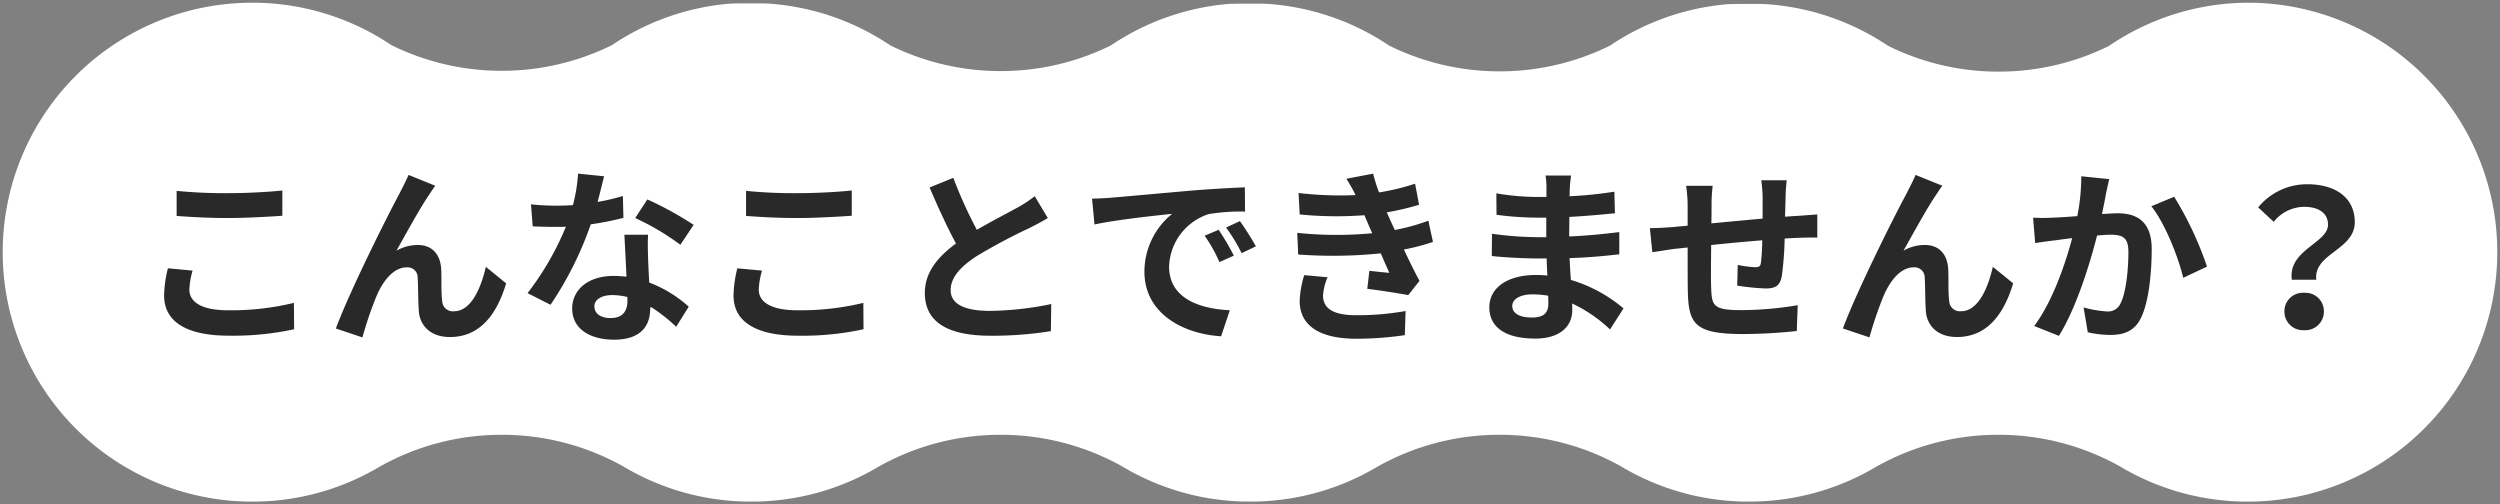 <svg xmlns="http://www.w3.org/2000/svg" width="461" height="93"><rect width="100%" height="100%" fill="#808080" stroke="none"/><path data-name="合体 1" d="M390.942 86.014a45.787 45.787 0 0 0-22.437-5.84 45.785 45.785 0 0 0-22.452 5.846 45.748 45.748 0 0 1-21.553 6.436h-.005l-.394.015-.179.006H321.079l-.382-.013-.193-.008h-.01a45.745 45.745 0 0 1-21.628-6.488 45.789 45.789 0 0 0-22.355-5.794 45.78 45.78 0 0 0-22.466 5.855 45.736 45.736 0 0 1-21.54 6.428h-.005l-.394.015-.179.006H229.083l-.382-.013-.193-.008h-.01a45.745 45.745 0 0 1-21.628-6.488 45.789 45.789 0 0 0-22.355-5.794 45.779 45.779 0 0 0-22.466 5.855 45.736 45.736 0 0 1-21.54 6.428h-.005l-.394.015-.179.006H137.087l-.382-.013-.193-.008h-.01a45.746 45.746 0 0 1-21.629-6.488 45.786 45.786 0 0 0-22.354-5.794 45.78 45.78 0 0 0-22.557 5.906A45.79 45.79 0 0 1 46.499 92.5a46 46 0 0 1-46-46 46 46 0 0 1 46-46 45.785 45.785 0 0 1 25.63 7.8 45.789 45.789 0 0 0 20.377 4.755 45.8 45.8 0 0 0 20.333-4.733A45.737 45.737 0 0 1 133.45.778l.426-.045h.012l.1-.01h.008l.3-.028h.036l.087-.008h.033l.186-.016h.007l.081-.007h.048l.078-.006h.047l.123-.009h.329l.079-.005.1-.006h.335l.106-.006h.322l.121-.006H140.666l.135.006h.264l.179.01h.036l.087.005h.033l.293.019h.022l.095.007h.023a45.736 45.736 0 0 1 22.315 7.682 45.79 45.79 0 0 0 20.369 4.751 45.8 45.8 0 0 0 20.333-4.733A45.737 45.737 0 0 1 225.461.829l.426-.045h.012l.1-.01h.008l.3-.028h.036l.087-.008h.033l.186-.016h.007l.081-.007h.048l.078-.006h.047l.123-.009h.329l.079-.005.1-.006h.335l.106-.006h.322l.121-.006H232.677l.135.006h.264l.179.01h.036l.087.005h.033l.293.019h.022l.095.007h.023a45.736 45.736 0 0 1 22.315 7.682 45.79 45.79 0 0 0 20.369 4.751 45.8 45.8 0 0 0 20.333-4.733A45.737 45.737 0 0 1 317.472.88l.426-.045h.012l.1-.01h.008l.3-.028h.036l.087-.008h.033l.186-.016h.007l.081-.007h.048l.078-.006h.047l.123-.009h.329l.079-.005.1-.006h.335l.106-.006h.322l.121-.006h4.251l.138.007h.256l.187.011h.034l.088.005h.031l.3.019h.018l.1.007h.019a45.745 45.745 0 0 1 22.318 7.682 45.79 45.79 0 0 0 20.369 4.751 45.8 45.8 0 0 0 20.338-4.735A45.784 45.784 0 0 1 414.5.5a46 46 0 0 1 46 46 46 46 0 0 1-46 46 45.783 45.783 0 0 1-23.558-6.486z" fill="#fff" stroke="rgba(0,0,0,0)" stroke-miterlimit="10"/><path data-name="パス 2063" d="M32.571 39.819c2.835.21 5.845.385 9.485.385 3.29 0 7.6-.245 10.01-.42v-4.655c-2.66.28-6.615.49-10.045.49a90.84 90.84 0 0 1-9.45-.42zm-1.61 9.655a22.294 22.294 0 0 0-.7 5.005c0 4.76 3.99 7.42 11.935 7.42a52.92 52.92 0 0 0 12.04-1.185l-.035-4.865a49.15 49.15 0 0 1-12.18 1.365c-5 0-7.1-1.61-7.1-3.815a14.381 14.381 0 0 1 .595-3.5zm49.31-15.22-4.935-2c-.63 1.47-1.26 2.59-1.715 3.535-1.815 3.295-9.13 17.855-11.685 24.785l4.9 1.645a66.894 66.894 0 0 1 2.625-7.7c1.225-2.835 3.15-5.215 5.53-5.215a1.865 1.865 0 0 1 2.03 1.925c.1 1.4.07 4.235.21 6.09.14 2.52 1.96 4.83 5.74 4.83 5.355 0 8.575-3.92 10.36-9.9l-3.745-3.045c-.98 4.3-2.87 8.19-5.845 8.19a1.957 1.957 0 0 1-2.2-1.89c-.21-1.435-.105-4.235-.175-5.775-.14-2.87-1.715-4.55-4.305-4.55a7.888 7.888 0 0 0-3.955 1.05c1.715-3.045 4.34-7.875 6.055-10.36.38-.565.765-1.195 1.11-1.615zm47.635 7.21a62.367 62.367 0 0 0-8.535-4.69l-2.24 3.43a46.212 46.212 0 0 1 8.33 4.935zm-13.05-5.32a36.61 36.61 0 0 1-4.655 1.085c.49-1.855.91-3.6 1.19-4.725l-4.8-.49a29.511 29.511 0 0 1-.945 5.81c-1.05.07-2.1.1-3.115.1a44.058 44.058 0 0 1-4.62-.245l.315 4.06c1.5.07 2.9.1 4.34.1.6 0 1.19 0 1.785-.035a52.884 52.884 0 0 1-7.07 12.25l4.24 2.145a63.98 63.98 0 0 0 7.42-14.84 50.792 50.792 0 0 0 6.02-1.19zm.84 19.285c0 1.855-.77 3.22-3.115 3.22-1.89 0-2.975-.875-2.975-2.17 0-1.225 1.295-2.065 3.29-2.065a12.267 12.267 0 0 1 2.8.35zm-.56-12.145c.105 2.1.28 5.145.385 7.735-.735-.07-1.54-.14-2.345-.14-4.83 0-7.665 2.625-7.665 6.02 0 3.815 3.4 5.74 7.7 5.74 4.935 0 6.685-2.52 6.685-5.74l.105-.315a30.856 30.856 0 0 1 4.69 3.675l2.31-3.71a23.09 23.09 0 0 0-7.28-4.445c-.1-1.715-.175-3.395-.21-4.375-.035-1.54-.1-2.975 0-4.445zm22.435-3.465c2.835.21 5.845.385 9.485.385 3.29 0 7.6-.245 10.01-.42v-4.655c-2.66.28-6.615.49-10.045.49a90.84 90.84 0 0 1-9.45-.42zm-1.61 9.66a22.294 22.294 0 0 0-.7 5.005c0 4.76 3.99 7.42 11.935 7.42a52.92 52.92 0 0 0 12.04-1.19l-.035-4.865a49.15 49.15 0 0 1-12.18 1.365c-5 0-7.105-1.61-7.105-3.815a14.381 14.381 0 0 1 .6-3.5zm54.845-13.3a23.931 23.931 0 0 1-3.185 2.1c-1.645.91-4.655 2.45-7.49 4.1a81.263 81.263 0 0 1-4.34-9.59l-4.375 1.785c1.575 3.675 3.255 7.35 4.865 10.325-3.325 2.45-5.74 5.285-5.74 9.135 0 5.95 5.215 7.875 12.11 7.875a67.788 67.788 0 0 0 11.13-.845l.07-5a57.971 57.971 0 0 1-11.34 1.26c-4.795 0-7.21-1.33-7.21-3.815 0-2.415 1.925-4.41 4.83-6.3a106.149 106.149 0 0 1 9.66-5.145c1.26-.63 2.38-1.225 3.43-1.855zm33.915 6.2-2.59 1.085a27 27 0 0 1 2.73 4.865l2.66-1.19a45.866 45.866 0 0 0-2.8-4.765zm3.92-1.61-2.555 1.19a30.79 30.79 0 0 1 2.87 4.725l2.625-1.26a52.35 52.35 0 0 0-2.94-4.66zm-27.27-4.135.455 4.76c4.025-.875 11.305-1.645 14.315-1.96a13.744 13.744 0 0 0-5.11 10.675c0 7.525 6.86 11.445 14.14 11.9l1.61-4.8c-5.88-.28-11.2-2.345-11.2-8.05a10.521 10.521 0 0 1 7.32-9.685 35.793 35.793 0 0 1 6.685-.455l-.035-4.48c-2.45.105-6.23.315-9.8.6-6.335.56-12.075 1.085-14.98 1.33-.665.06-2 .13-3.4.165zm39.13 14.105a18 18 0 0 0-.84 4.725c0 4.8 3.99 7 10.465 7a61.383 61.383 0 0 0 8.925-.665l.14-4.445a50.428 50.428 0 0 1-9.17.77c-4.515 0-6.055-1.47-6.055-3.64a10.266 10.266 0 0 1 .84-3.36zm22.89-10.045a37.1 37.1 0 0 1-6.195 1.715l-.805-1.75-.665-1.5a50.014 50.014 0 0 0 5.95-1.4l-.735-3.885a41.994 41.994 0 0 1-6.65 1.61 29.633 29.633 0 0 1-1.085-3.465l-4.935.945a31.167 31.167 0 0 1 1.68 2.975v.035a65.256 65.256 0 0 1-10.5-.385l.21 3.955a68.723 68.723 0 0 0 11.935.14l.84 1.96.6 1.365a70.347 70.347 0 0 1-13.825-.07l.175 3.99a87.078 87.078 0 0 0 15.225-.21l1.575 3.6c-.945-.105-2.31-.21-3.675-.385l-.385 3.325c2.31.28 5.635.8 7.56 1.155l2.065-2.625c-1.015-1.89-1.995-3.92-2.87-5.775a40.334 40.334 0 0 0 5.355-1.4zm22.12 15.3c0 1.995-1.19 2.555-3.045 2.555-2.38 0-3.605-.84-3.605-2.135 0-1.19 1.33-2.135 3.78-2.135a18.572 18.572 0 0 1 2.835.245c.04.59.04 1.08.04 1.465zm13.86.875a26.809 26.809 0 0 0-9.7-5.25c-.105-1.33-.175-2.73-.245-4.025 3.36-.105 6.055-.35 9.17-.7v-4.1c-2.835.35-5.74.665-9.24.805l.035-3.6c3.325-.175 6.125-.455 8.4-.665l-.1-3.99a72.625 72.625 0 0 1-8.26.84l.035-1.365a23.165 23.165 0 0 1 .245-2.45l-4.72-.005a13.872 13.872 0 0 1 .175 2.38v1.575h-1.715a45.881 45.881 0 0 1-7.525-.665l.035 3.955a57.718 57.718 0 0 0 7.525.525h1.645v3.6h-1.645a62.875 62.875 0 0 1-8.365-.63l-.035 4.1c2.31.28 6.3.455 8.33.455h1.785c.035 1.015.07 2.1.14 3.15a21.273 21.273 0 0 0-2.135-.1c-5.355 0-8.575 2.45-8.575 5.95 0 3.675 2.94 5.775 8.47 5.775 4.585 0 6.825-2.275 6.825-5.25 0-.35 0-.77-.035-1.225a26.253 26.253 0 0 1 7 4.795zm25.41-23.625a26.84 26.84 0 0 1 .245 3.15v3.92c-3.15.28-6.51.595-9.45.875.035-1.365.035-2.52.035-3.325a27.418 27.418 0 0 1 .21-3.6h-4.9a26.172 26.172 0 0 1 .28 3.85v3.5l-2.625.245c-1.75.14-3.36.21-4.34.21l.455 4.445c.91-.14 3.08-.49 4.165-.63l2.345-.245c0 3.255 0 6.615.035 8.085.14 5.985 1.225 7.875 10.22 7.875a97.383 97.383 0 0 0 9.87-.56l.175-4.76a64.457 64.457 0 0 1-10.36.91c-5.215 0-5.495-.77-5.6-4.165-.07-1.47-.035-4.655 0-7.84 2.975-.315 6.37-.63 9.415-.875a39.18 39.18 0 0 1-.245 4.165c-.105.665-.385.8-1.085.8a21.624 21.624 0 0 1-3.185-.42l-.1 3.815a43.865 43.865 0 0 0 5.215.525c1.785 0 2.66-.455 3.01-2.275a60.635 60.635 0 0 0 .525-6.93c1.015-.07 1.925-.1 2.66-.14.945-.035 2.765-.07 3.36-.035v-4.27c-1.015.07-2.38.175-3.325.245-.8.035-1.68.1-2.625.175.035-1.155.07-2.38.105-3.745a29.531 29.531 0 0 1 .21-2.975zm33.39 1.01-4.935-2c-.63 1.47-1.26 2.59-1.715 3.535-1.82 3.29-9.135 17.85-11.69 24.78l4.9 1.645a66.891 66.891 0 0 1 2.625-7.7c1.225-2.835 3.15-5.215 5.53-5.215a1.865 1.865 0 0 1 2.03 1.925c.105 1.4.07 4.235.21 6.09.14 2.52 1.96 4.83 5.74 4.83 5.355 0 8.575-3.92 10.36-9.9l-3.745-3.045c-.98 4.3-2.87 8.19-5.845 8.19a1.957 1.957 0 0 1-2.2-1.89c-.21-1.435-.105-4.235-.175-5.775-.14-2.87-1.715-4.55-4.3-4.55a7.888 7.888 0 0 0-3.955 1.05c1.715-3.045 4.34-7.875 6.055-10.36.38-.56.765-1.19 1.11-1.61zm25.62-1.75a38.374 38.374 0 0 1-.735 7.35c-1.75.14-3.4.245-4.48.28a32.182 32.182 0 0 1-3.675 0l.385 4.69c1.085-.175 2.87-.42 3.85-.525.665-.1 1.75-.245 2.975-.385-1.26 4.725-3.605 11.655-7 16.2l4.55 1.82c3.19-5.105 5.71-13.26 7.04-18.51.98-.07 1.82-.14 2.38-.14 2.2 0 3.395.385 3.395 3.15 0 3.43-.455 7.56-1.435 9.485a2.521 2.521 0 0 1-2.59 1.505 19.945 19.945 0 0 1-4.235-.735l.77 4.585a19.348 19.348 0 0 0 4.13.49c2.625 0 4.55-.77 5.7-3.185 1.47-3.01 1.96-8.54 1.96-12.635 0-4.97-2.59-6.615-6.265-6.615-.7 0-1.75.07-2.9.14.245-1.26.525-2.52.7-3.57.175-.875.42-1.96.63-2.87zm12.915 5.53c2.485 3.08 4.97 9.345 5.88 13.195l4.385-2.065a62.474 62.474 0 0 0-6.055-12.88zm25.9 13.545h4.515c-.525-4.865 7.1-5.46 7.1-10.605 0-4.655-3.71-7-8.785-7a11.645 11.645 0 0 0-9.03 4.27l2.87 2.66a7.261 7.261 0 0 1 5.6-2.765c2.73 0 4.41 1.19 4.41 3.29.01 3.395-7.41 4.655-6.675 10.15zm-1.36 5.845a3.431 3.431 0 0 0 3.64 3.465 3.431 3.431 0 0 0 3.64-3.465 3.4 3.4 0 0 0-3.64-3.43 3.4 3.4 0 0 0-3.64 3.43z" fill="#292929"/></svg>
